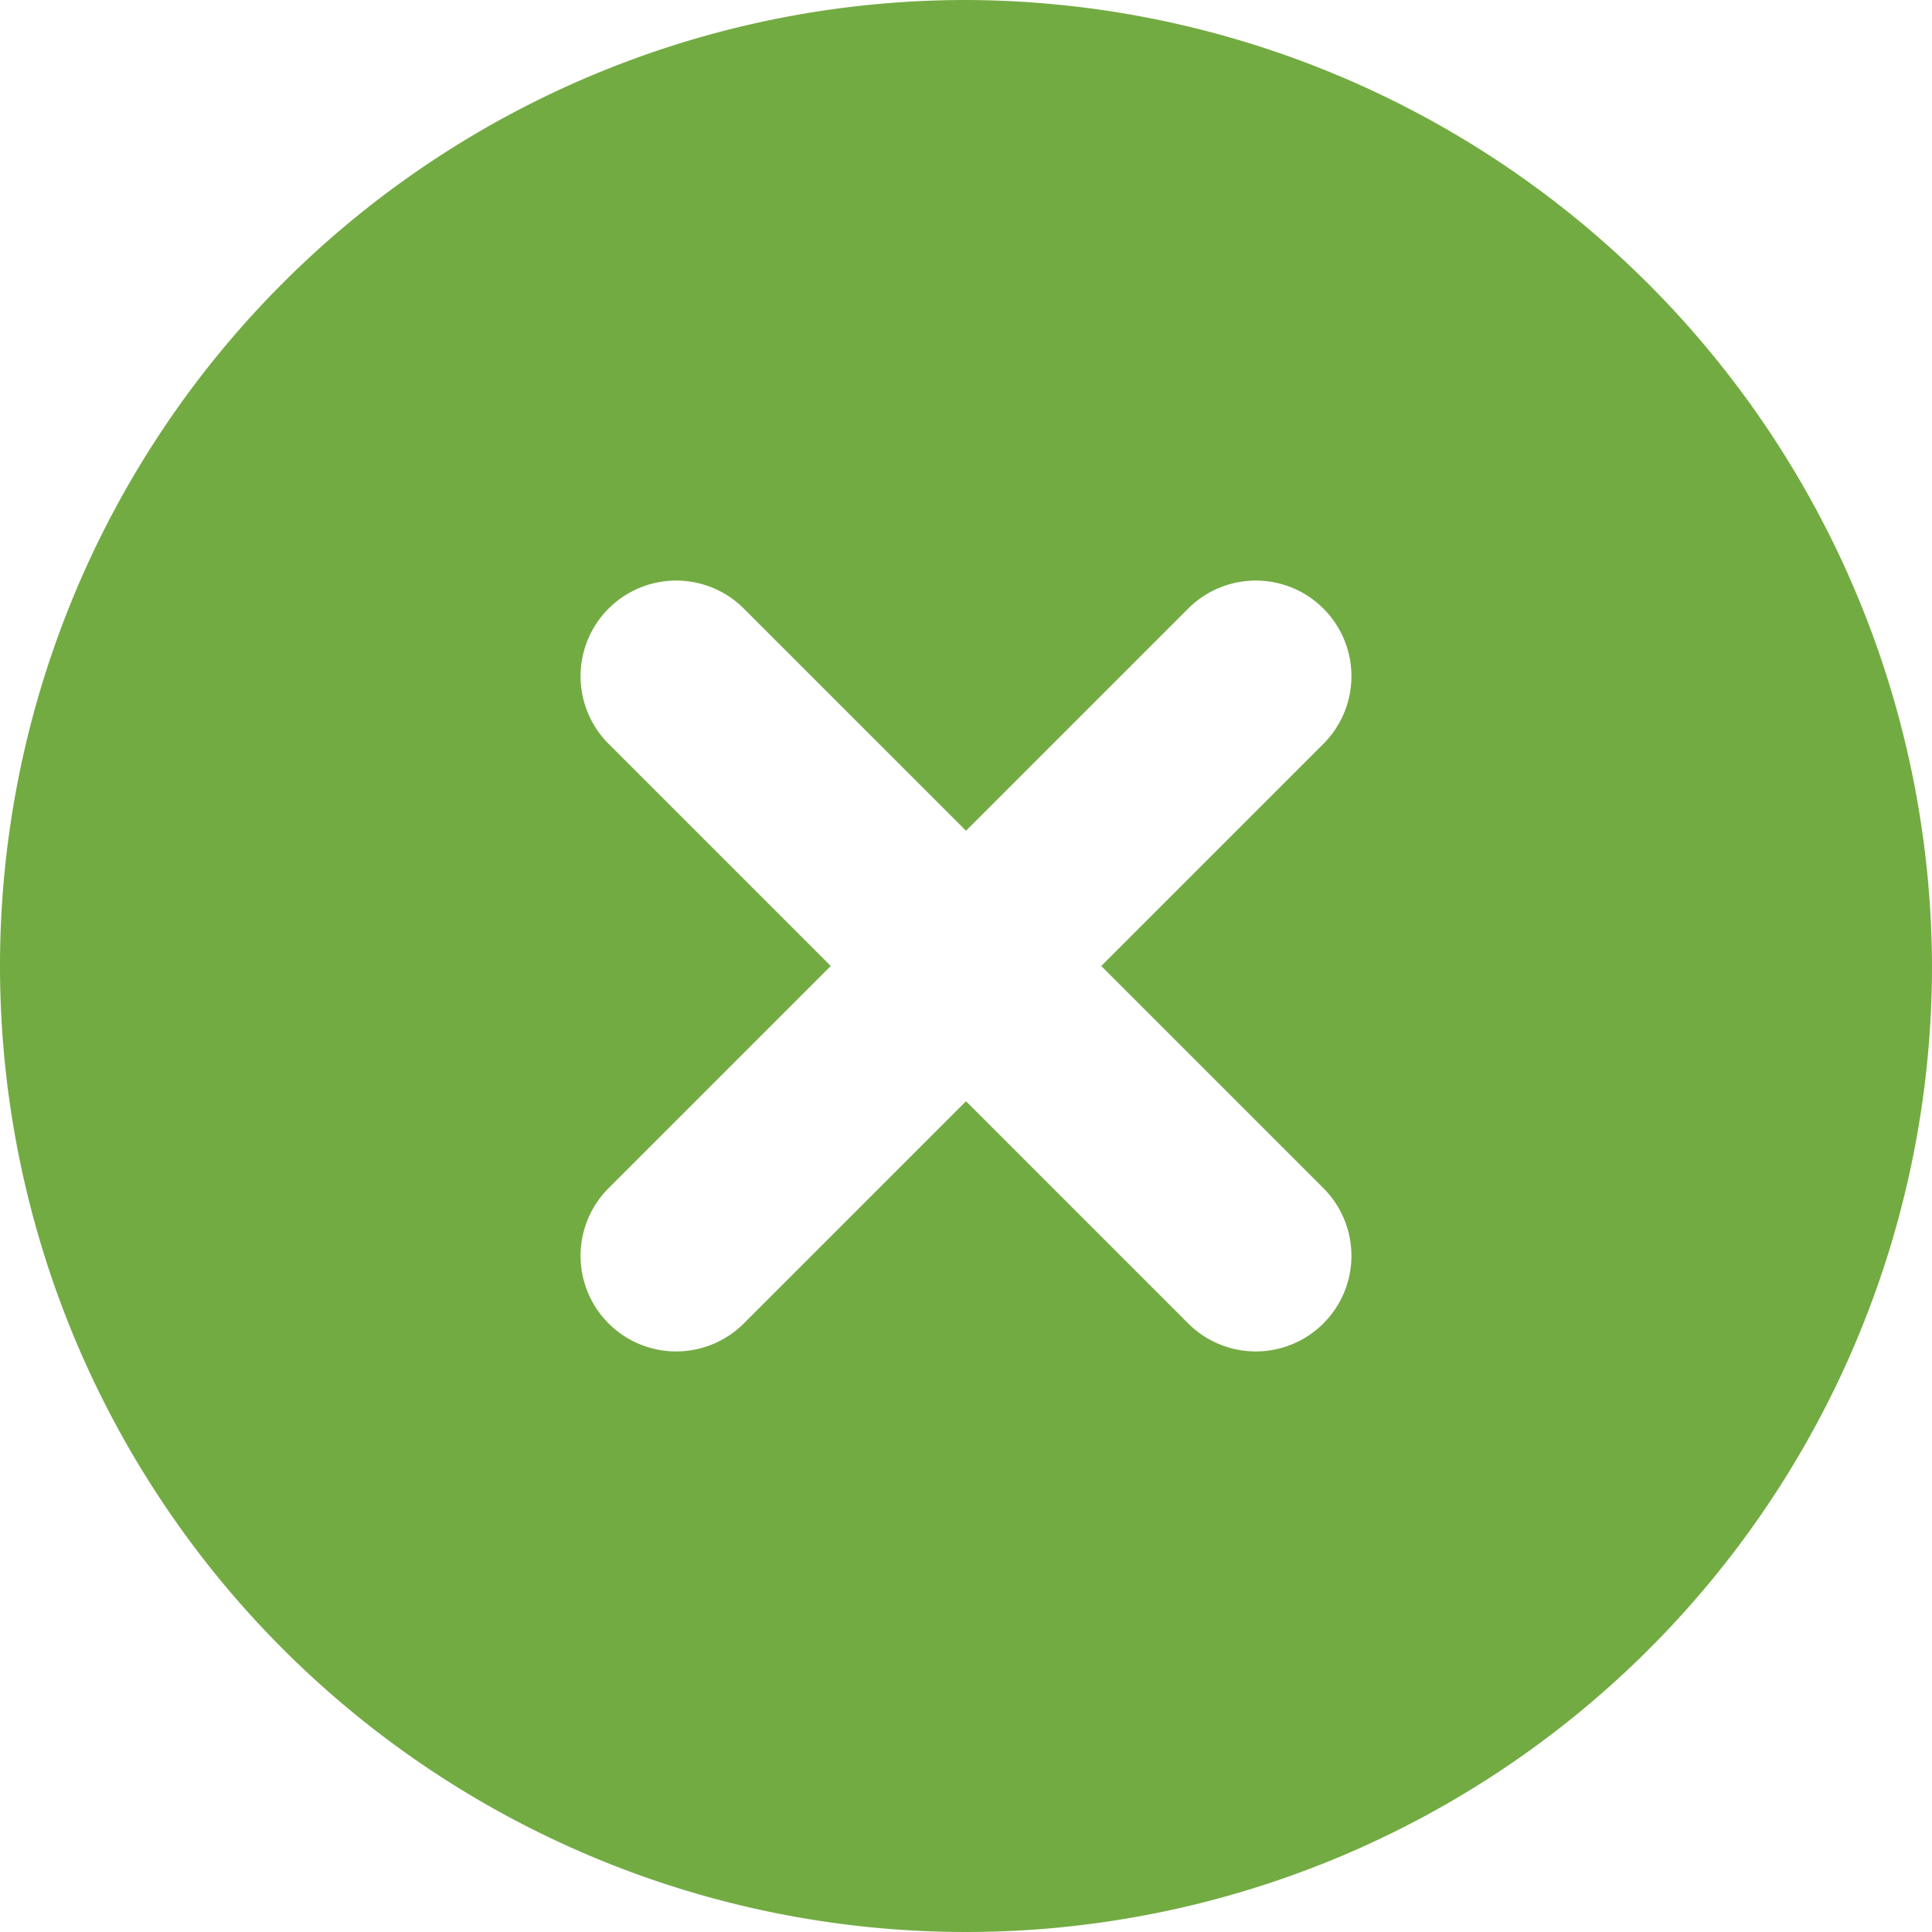 <svg xmlns="http://www.w3.org/2000/svg" width="25" height="25" viewBox="0 0 25 25">
  <path id="aabf409156b2bcde53225f3492dda1ba" d="M14.5,2A12.5,12.5,0,1,0,27,14.5,12.537,12.537,0,0,0,14.5,2Zm4.625,15.375a1.237,1.237,0,0,1-1.75,1.75L14.5,16.25l-2.875,2.875a1.237,1.237,0,0,1-1.75-1.75L12.75,14.5,9.875,11.625a1.237,1.237,0,0,1,1.75-1.75L14.5,12.75l2.875-2.875a1.237,1.237,0,0,1,1.75,1.75L16.25,14.5Z" transform="translate(-2 -2)" fill="#73AB43"/>
</svg>
